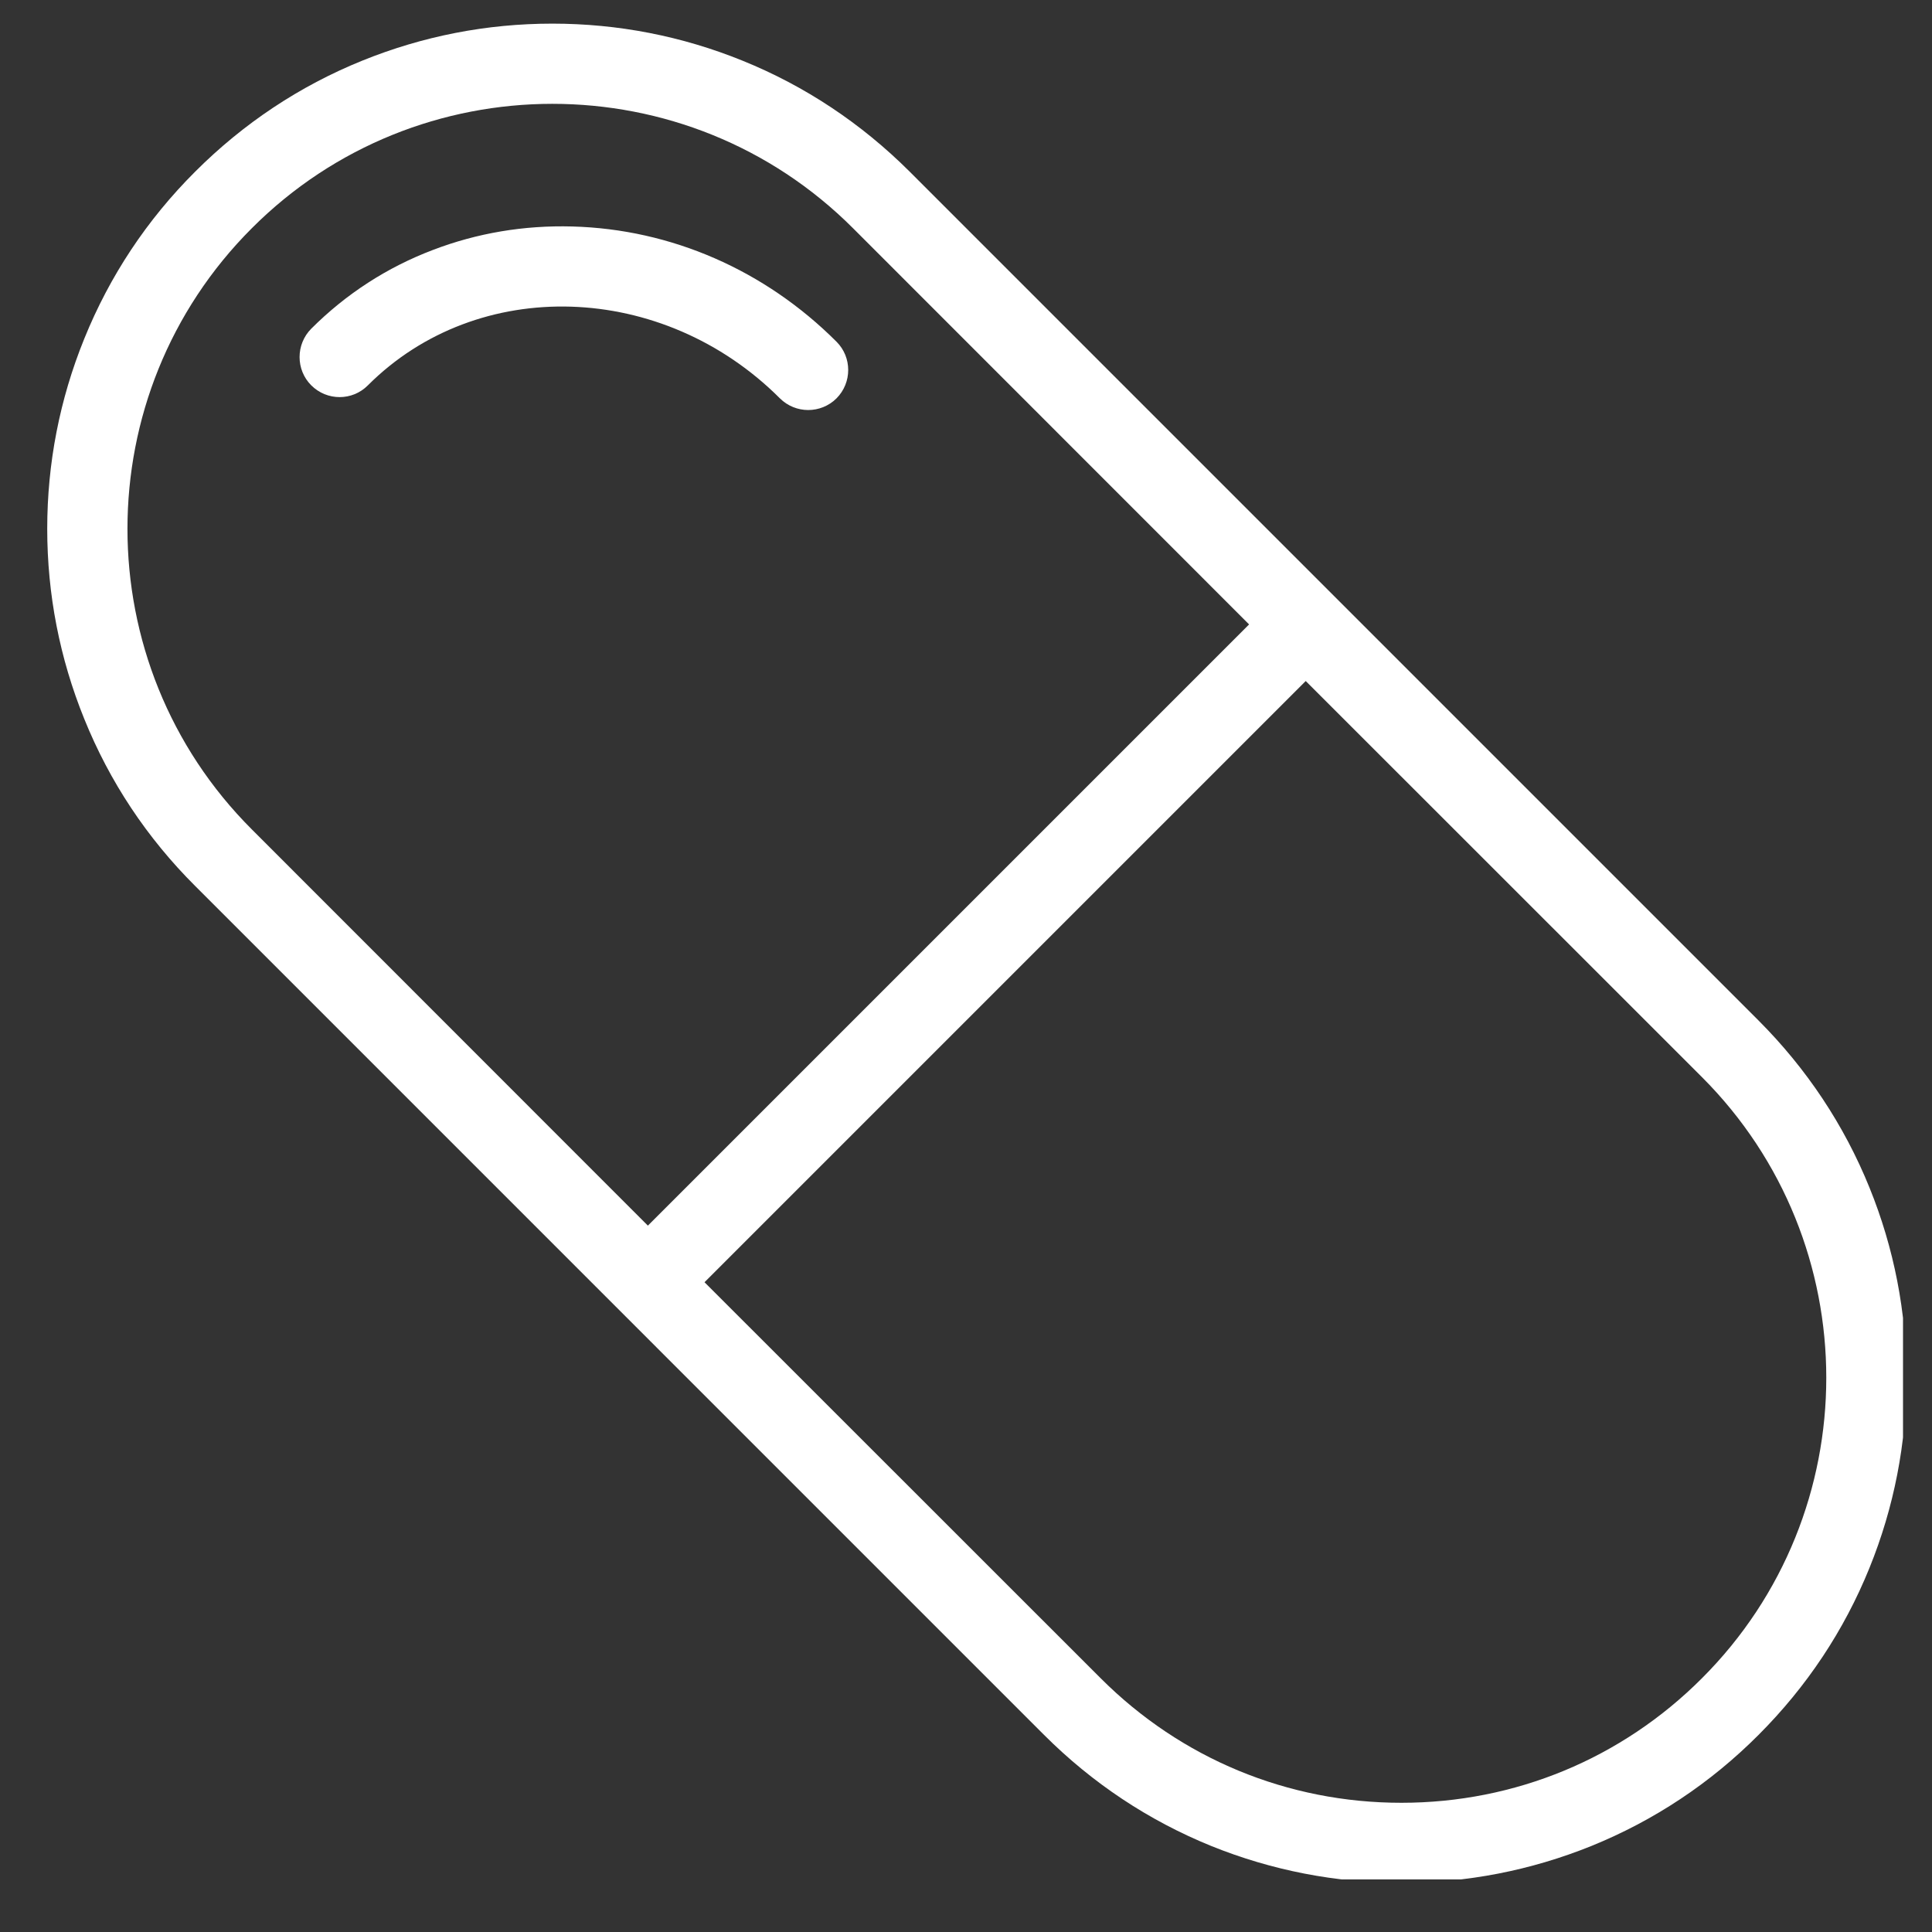 <svg version="1.0" preserveAspectRatio="xMidYMid meet" height="75" viewBox="0 0 56.25 56.25" zoomAndPan="magnify" width="75" xmlns:xlink="http://www.w3.org/1999/xlink" xmlns="http://www.w3.org/2000/svg"><rect x="0" y="0" width="56.25" height="56.25" fill="#333333" stroke="none"/><defs><clipPath id="4eb615c0ee"><path clip-rule="nonzero" d="M 1.375 0.688 L 55.406 0.688 L 55.406 54.719 L 1.375 54.719 Z M 1.375 0.688"></path></clipPath></defs><g clip-path="url(#4eb615c0ee)"><path fill-rule="nonzero" fill-opacity="1" d="M 16.664 6.594 C 15.258 6.555 13.891 6.785 12.605 7.277 C 11.266 7.785 10.074 8.559 9.062 9.57 C 8.609 10.027 8.609 10.766 9.062 11.219 C 9.52 11.676 10.258 11.676 10.711 11.219 C 13.914 8.016 19.297 8.188 22.707 11.598 C 22.934 11.824 23.234 11.938 23.531 11.938 C 23.828 11.938 24.129 11.824 24.355 11.598 C 24.809 11.141 24.809 10.402 24.355 9.949 C 22.27 7.863 19.539 6.672 16.664 6.594 Z M 49.551 48.863 C 47.215 51.203 44.105 52.488 40.801 52.488 C 37.492 52.488 34.387 51.203 32.047 48.863 L 20.512 37.332 L 38.016 19.828 L 49.551 31.359 C 54.379 36.188 54.379 44.039 49.551 48.863 Z M 7.332 24.148 C 2.504 19.324 2.504 11.469 7.332 6.645 C 9.742 4.23 12.914 3.023 16.082 3.023 C 19.254 3.023 22.422 4.23 24.836 6.645 L 36.367 18.18 L 18.863 35.684 Z M 54.43 34.578 C 53.691 32.754 52.602 31.117 51.199 29.711 L 26.484 4.996 C 25.078 3.594 23.441 2.504 21.617 1.766 C 19.855 1.051 17.992 0.688 16.082 0.688 C 14.172 0.688 12.312 1.051 10.547 1.766 C 8.723 2.504 7.086 3.594 5.684 4.996 C 4.277 6.398 3.191 8.039 2.453 9.863 C 1.738 11.625 1.375 13.488 1.375 15.395 C 1.375 17.305 1.738 19.168 2.453 20.93 C 3.191 22.758 4.277 24.395 5.684 25.797 L 30.398 50.512 C 31.805 51.918 33.441 53.004 35.266 53.746 C 37.027 54.457 38.891 54.82 40.801 54.82 C 42.711 54.82 44.57 54.457 46.332 53.746 C 48.16 53.004 49.797 51.918 51.199 50.512 C 52.602 49.109 53.691 47.473 54.43 45.648 C 55.145 43.883 55.508 42.023 55.508 40.113 C 55.508 38.203 55.145 36.34 54.43 34.578" fill="#ffffff"></path></g></svg>